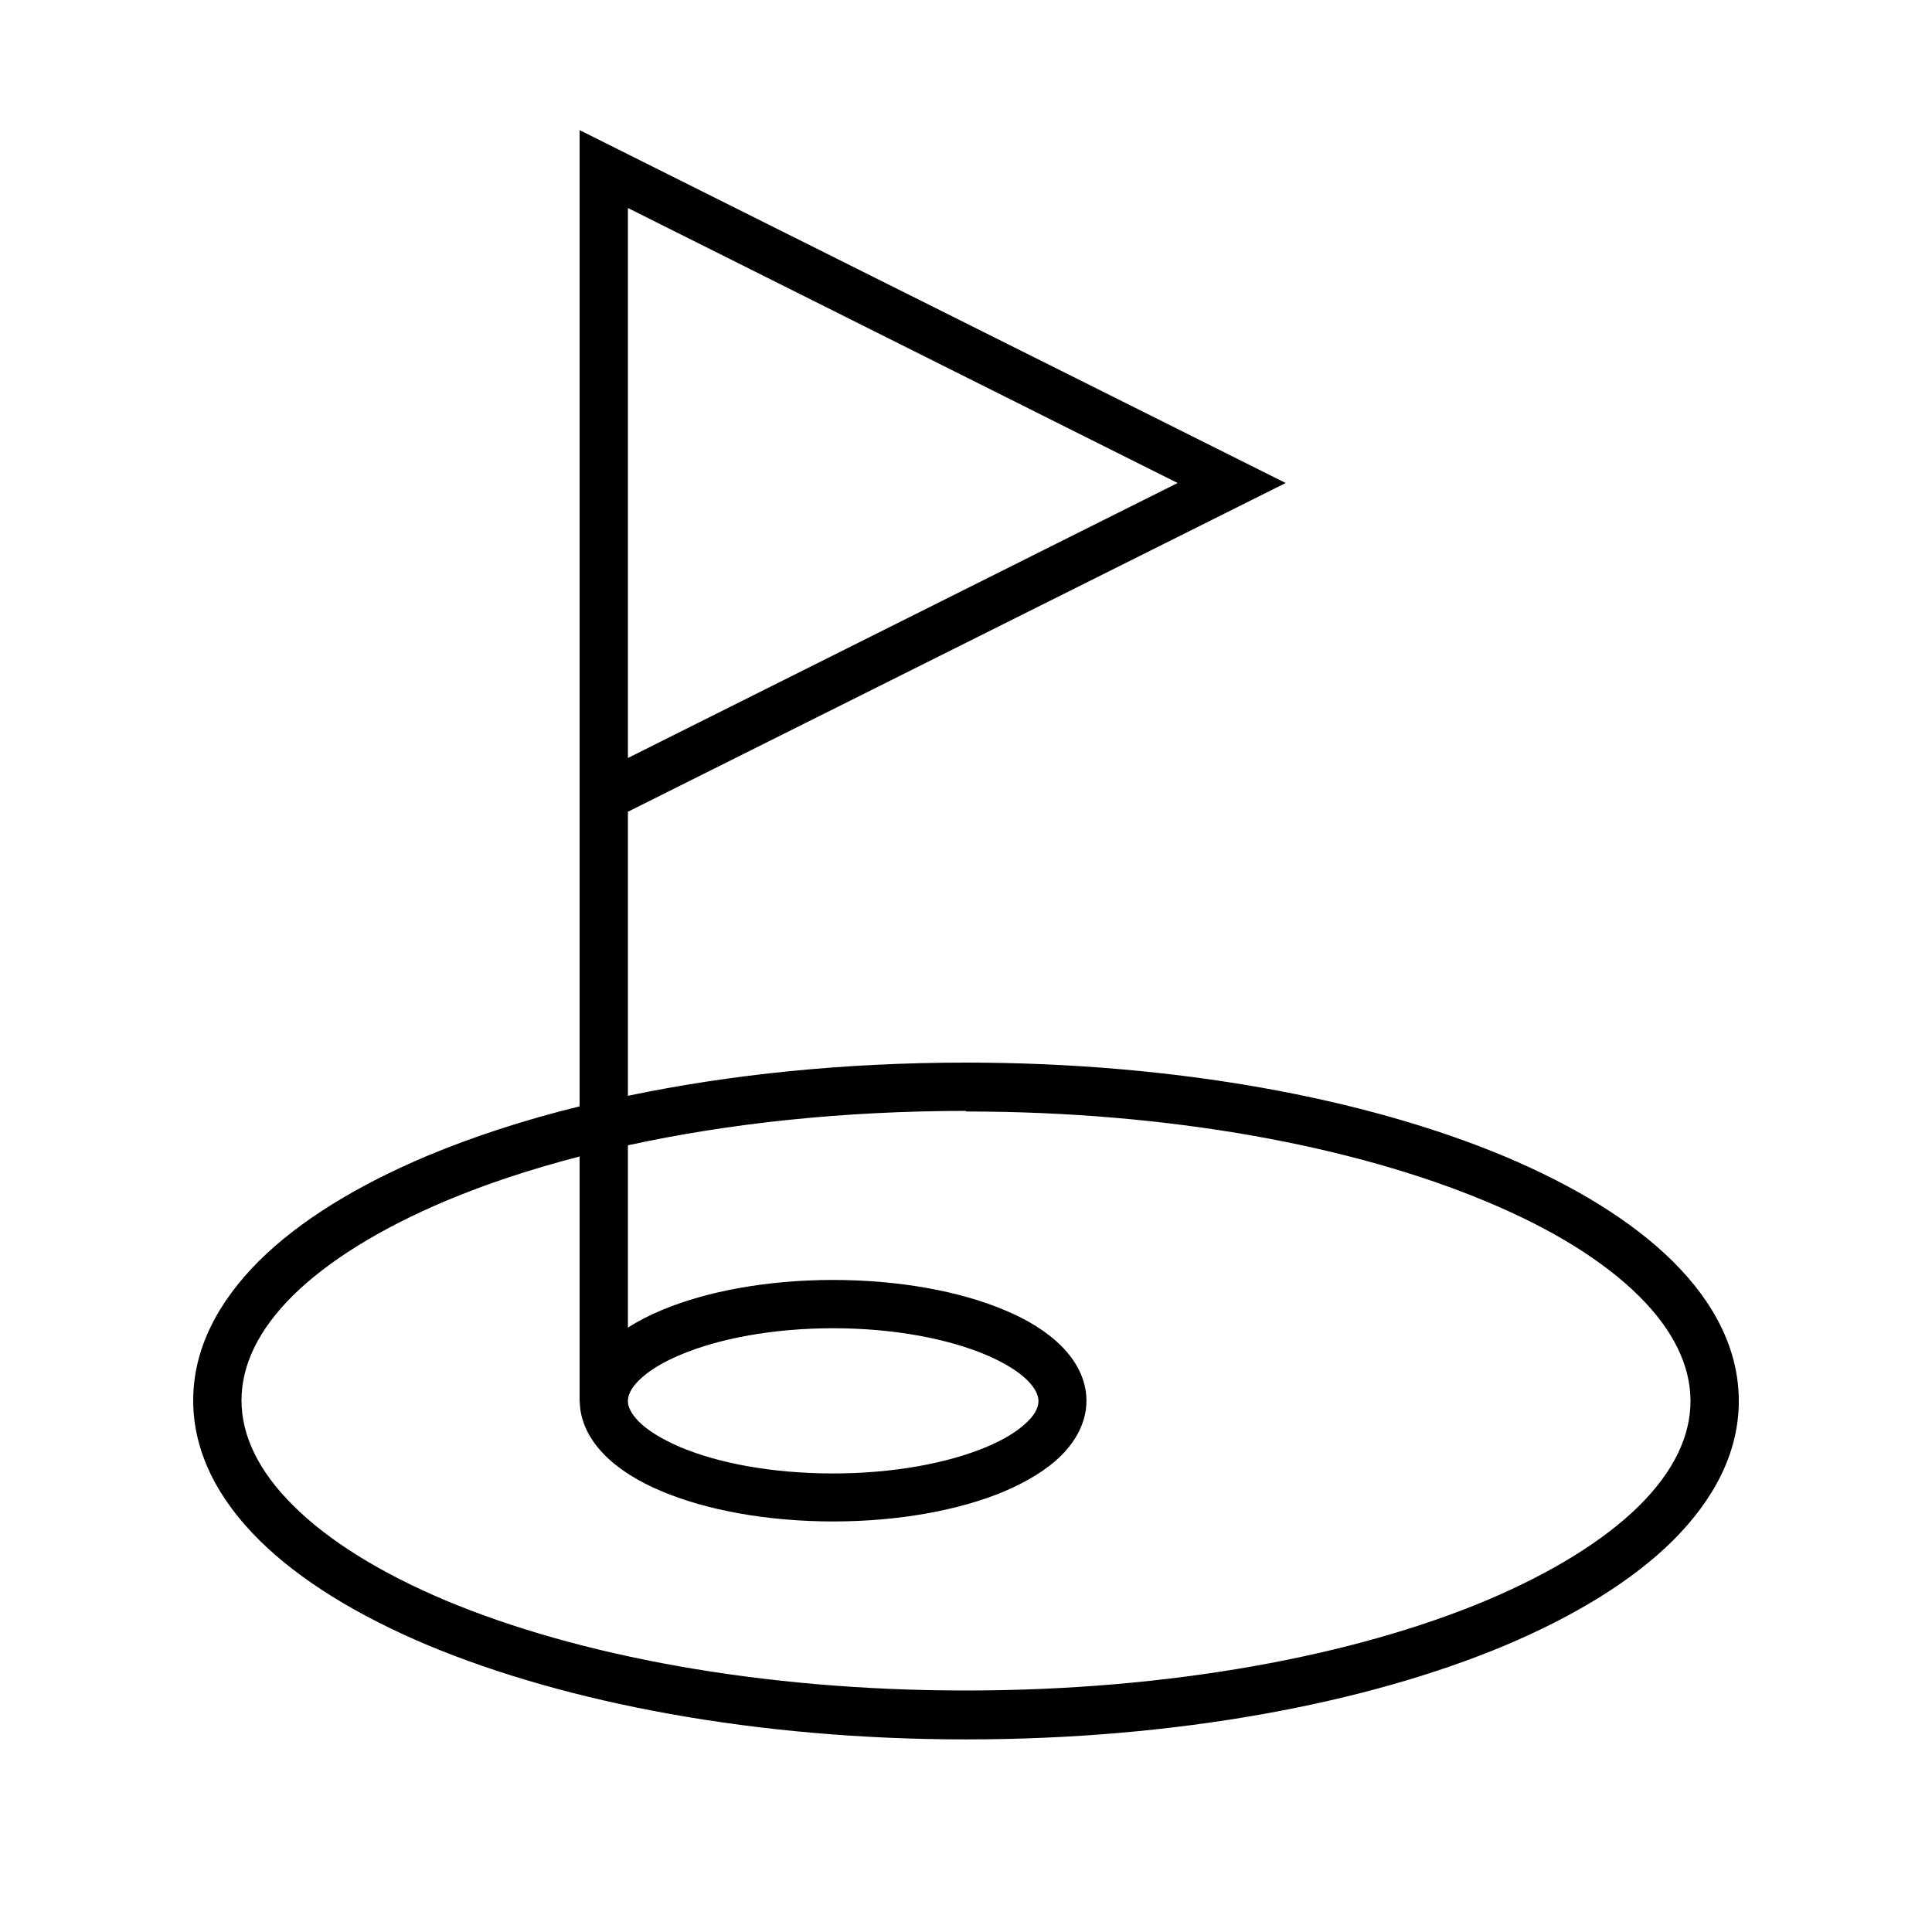 <svg xmlns="http://www.w3.org/2000/svg" viewBox="0 0 640 640"><!--! Font Awesome Pro 7.1.0 by @fontawesome - https://fontawesome.com License - https://fontawesome.com/license (Commercial License) Copyright 2025 Fonticons, Inc. --><path fill="currentColor" d="M425.9 160L208 268.9L208 363C241.9 355.9 279.9 352 320 352C389.3 352 452.4 363.8 498.5 383.1C521.5 392.8 540.7 404.5 554.2 417.9C567.7 431.3 576 446.9 576 464.1C576 481.3 567.7 496.8 554.2 510.3C540.7 523.7 521.5 535.4 498.5 545.1C452.4 564.4 389.3 576.2 320 576.2C250.7 576.2 187.6 564.2 141.5 544.9C118.5 535.2 99.3 523.5 85.8 510.1C72.3 496.7 64 481.1 64 463.9C64 446.7 72.3 431.2 85.8 417.7C99.3 404.3 118.5 392.6 141.5 382.9C156.6 376.6 173.6 371 192 366.5L192 43.1L425.9 160zM320 368C279.5 368 241.4 372.1 208 379.4L208 439.8C211.4 437.6 215.1 435.7 219.2 434C234.2 427.7 254.3 424 276 424C297.7 424 317.9 427.7 332.8 434C340.3 437.1 346.8 441.1 351.6 445.9C356.4 450.7 359.9 456.9 359.9 464C359.9 471.1 356.4 477.3 351.6 482.1C346.8 486.9 340.2 490.8 332.8 494C317.8 500.3 297.7 504 276 504C254.3 504 234.1 500.3 219.2 494C211.7 490.9 205.2 486.9 200.4 482.1C196.2 477.9 193 472.7 192.2 466.6L192 463.9L192 383.1C175.8 387.3 161 392.2 147.7 397.8C125.9 407 108.7 417.7 97.1 429.1C85.5 440.6 80 452.3 80 463.9C80 475.5 85.6 487.3 97.1 498.7C108.7 510.3 125.9 521 147.7 530.2C191.4 548.5 252.3 560 320 560C387.7 560 448.6 548.5 492.3 530.2C514.1 521 531.3 510.3 542.9 498.9C554.5 487.4 560 475.7 560 464.1C560 452.5 554.4 440.7 542.9 429.3C531.3 417.8 514.2 407.1 492.3 398C448.6 379.7 387.7 368.2 320 368.2zM276 440C255.8 440 237.9 443.5 225.4 448.8C219.1 451.4 214.5 454.4 211.6 457.3C208.8 460.1 208 462.4 208 464.1C208 465.8 208.8 468 211.6 470.9C214.5 473.8 219.1 476.7 225.4 479.4C238 484.7 255.8 488.1 276 488.1C296.2 488.1 314.1 484.6 326.6 479.4C332.9 476.8 337.5 473.8 340.4 470.9C343.3 468.1 344 465.8 344 464.1C344 462.4 343.2 460.2 340.4 457.3C337.5 454.4 332.9 451.5 326.6 448.8C314 443.5 296.2 440 276 440zM208 251.1L390.1 160L208 68.9L208 251.1z"/></svg>